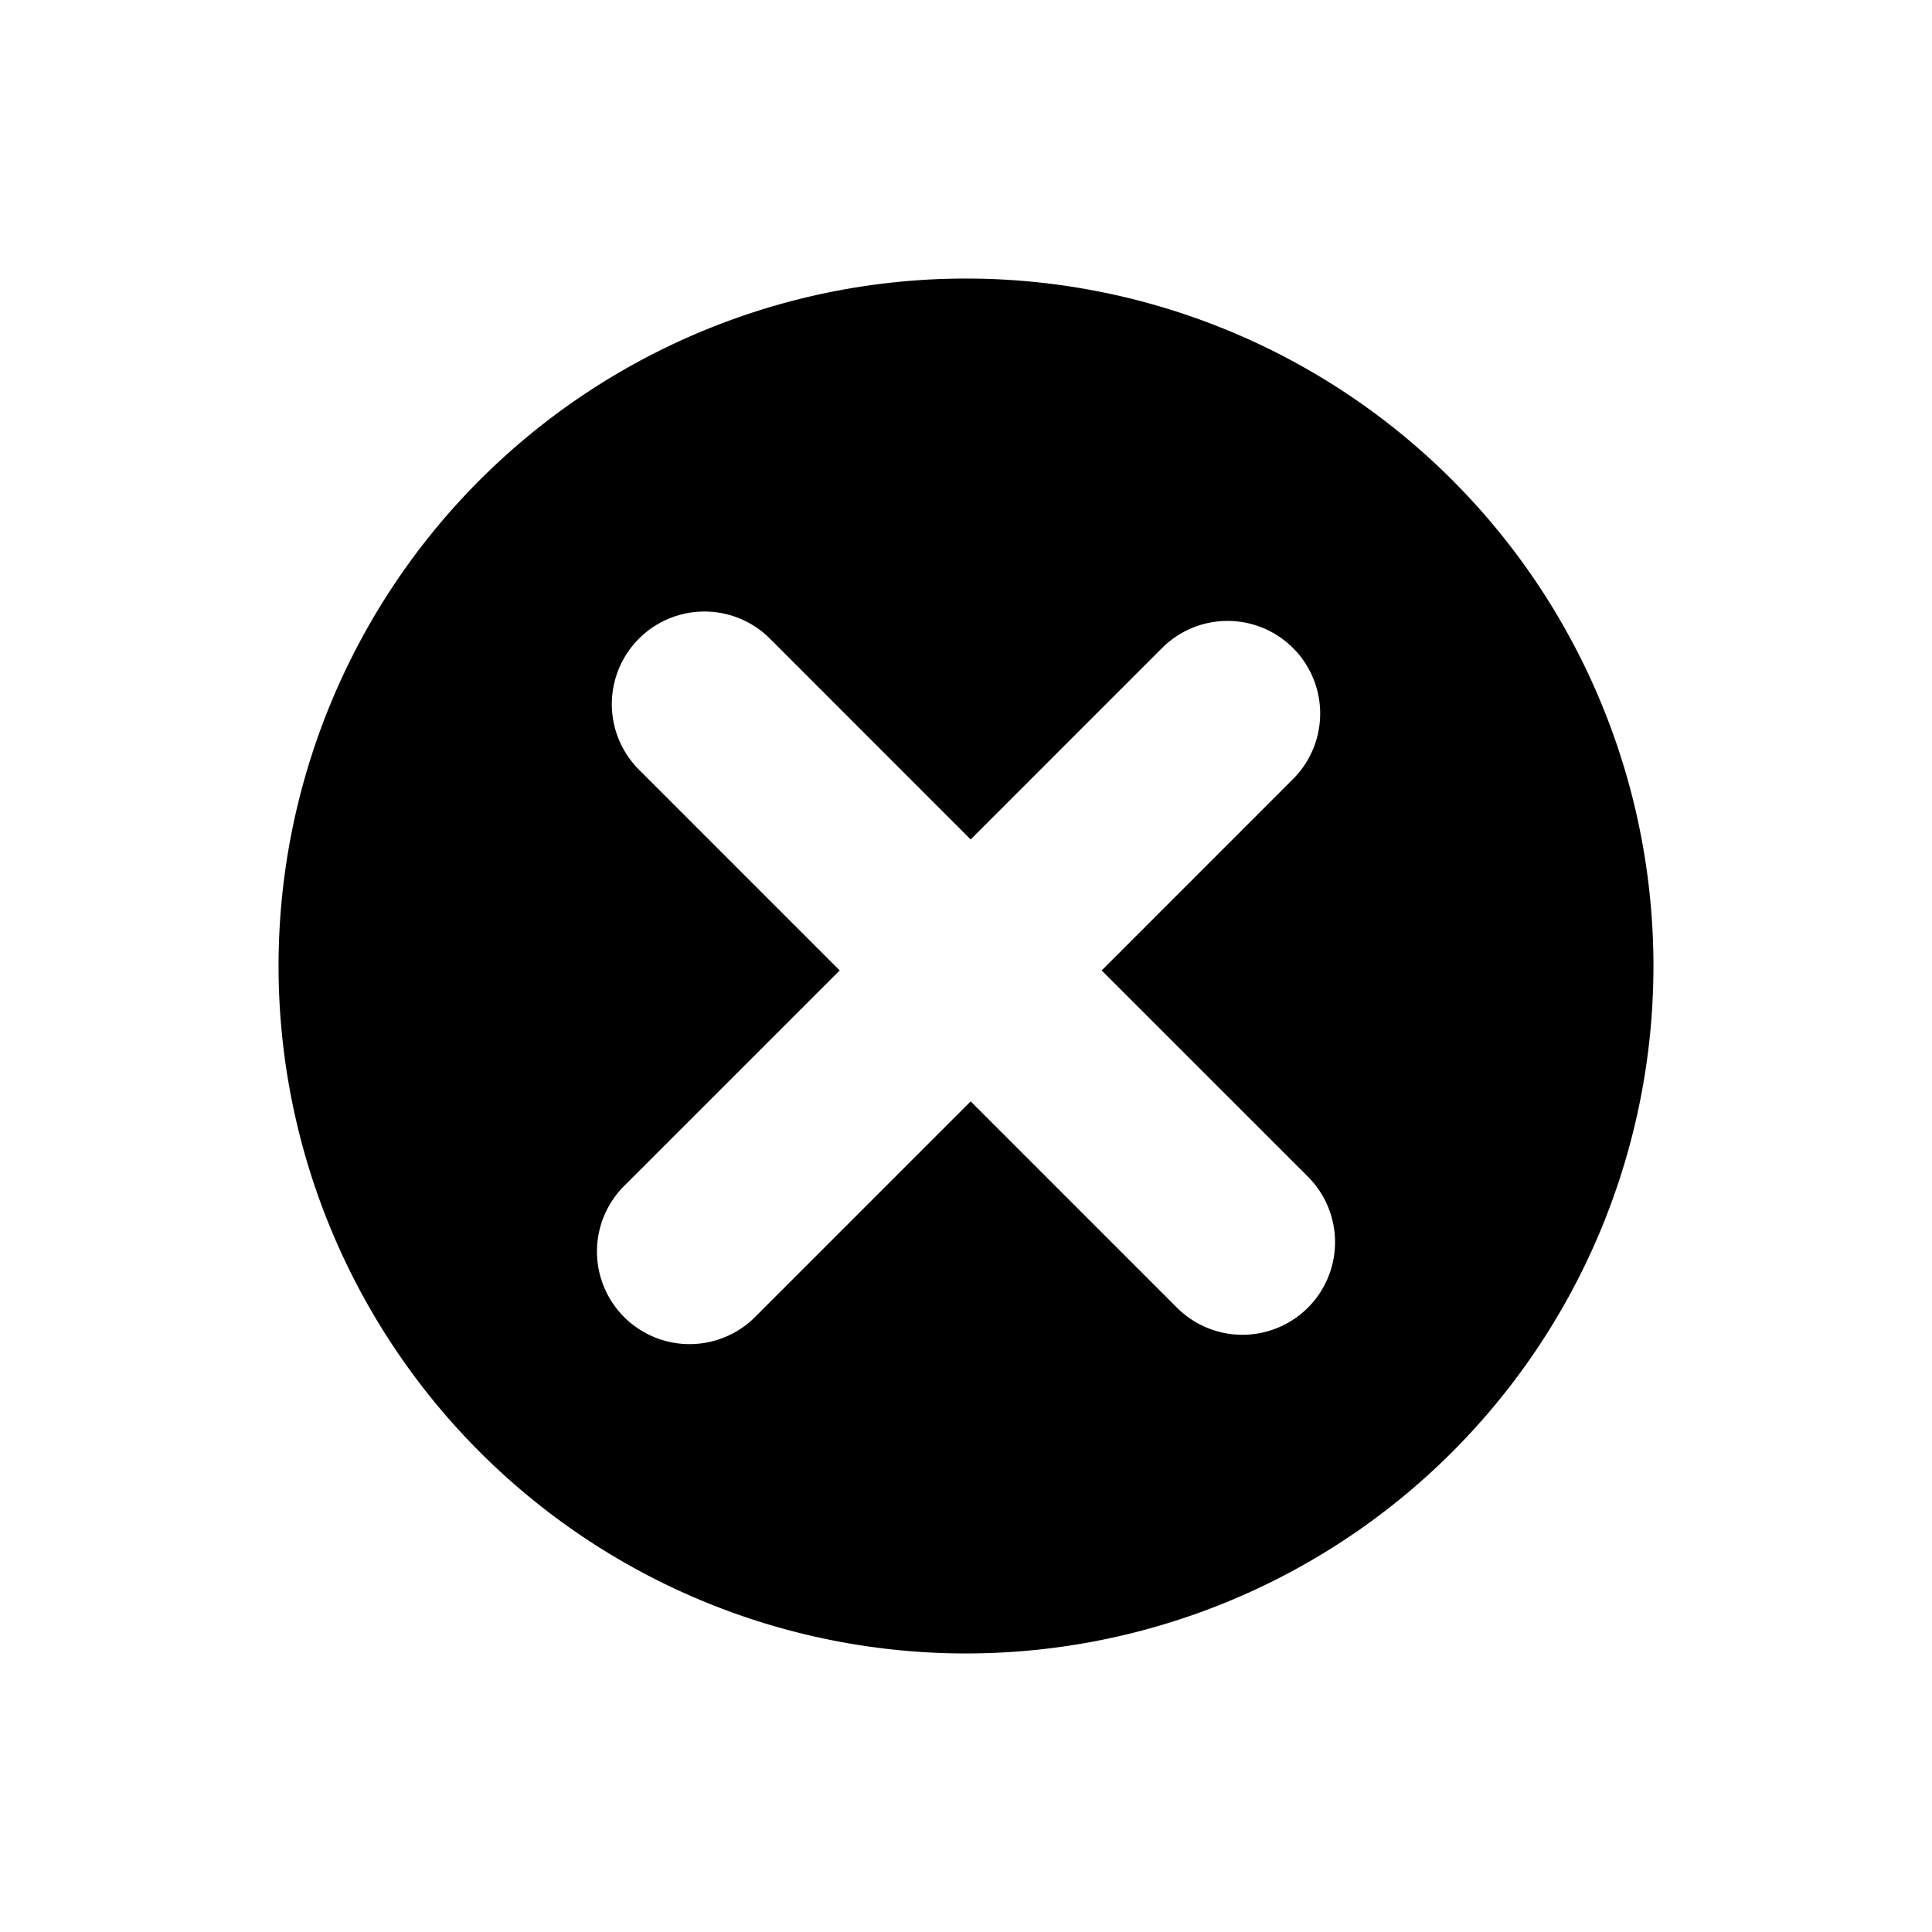 <svg xmlns="http://www.w3.org/2000/svg" viewBox="0 0 512 512"><title>Close</title><g id="Close"><g id="Close-2" data-name="Close"><path d="M256,73.82A182.18,182.18,0,1,0,438.18,256,182.18,182.18,0,0,0,256,73.82Zm90.615,272.724a24.554,24.554,0,0,1-34.712,0l-54.663-54.668-57.142,57.146a24.544,24.544,0,0,1-34.704-34.717l57.137-57.128-53.2-53.209a24.547,24.547,0,0,1,34.712-34.718l53.196,53.209,50.717-50.721a24.547,24.547,0,0,1,34.713,34.717l-50.713,50.722,54.659,54.65A24.56,24.56,0,0,1,346.615,346.545Z"/></g></g></svg>